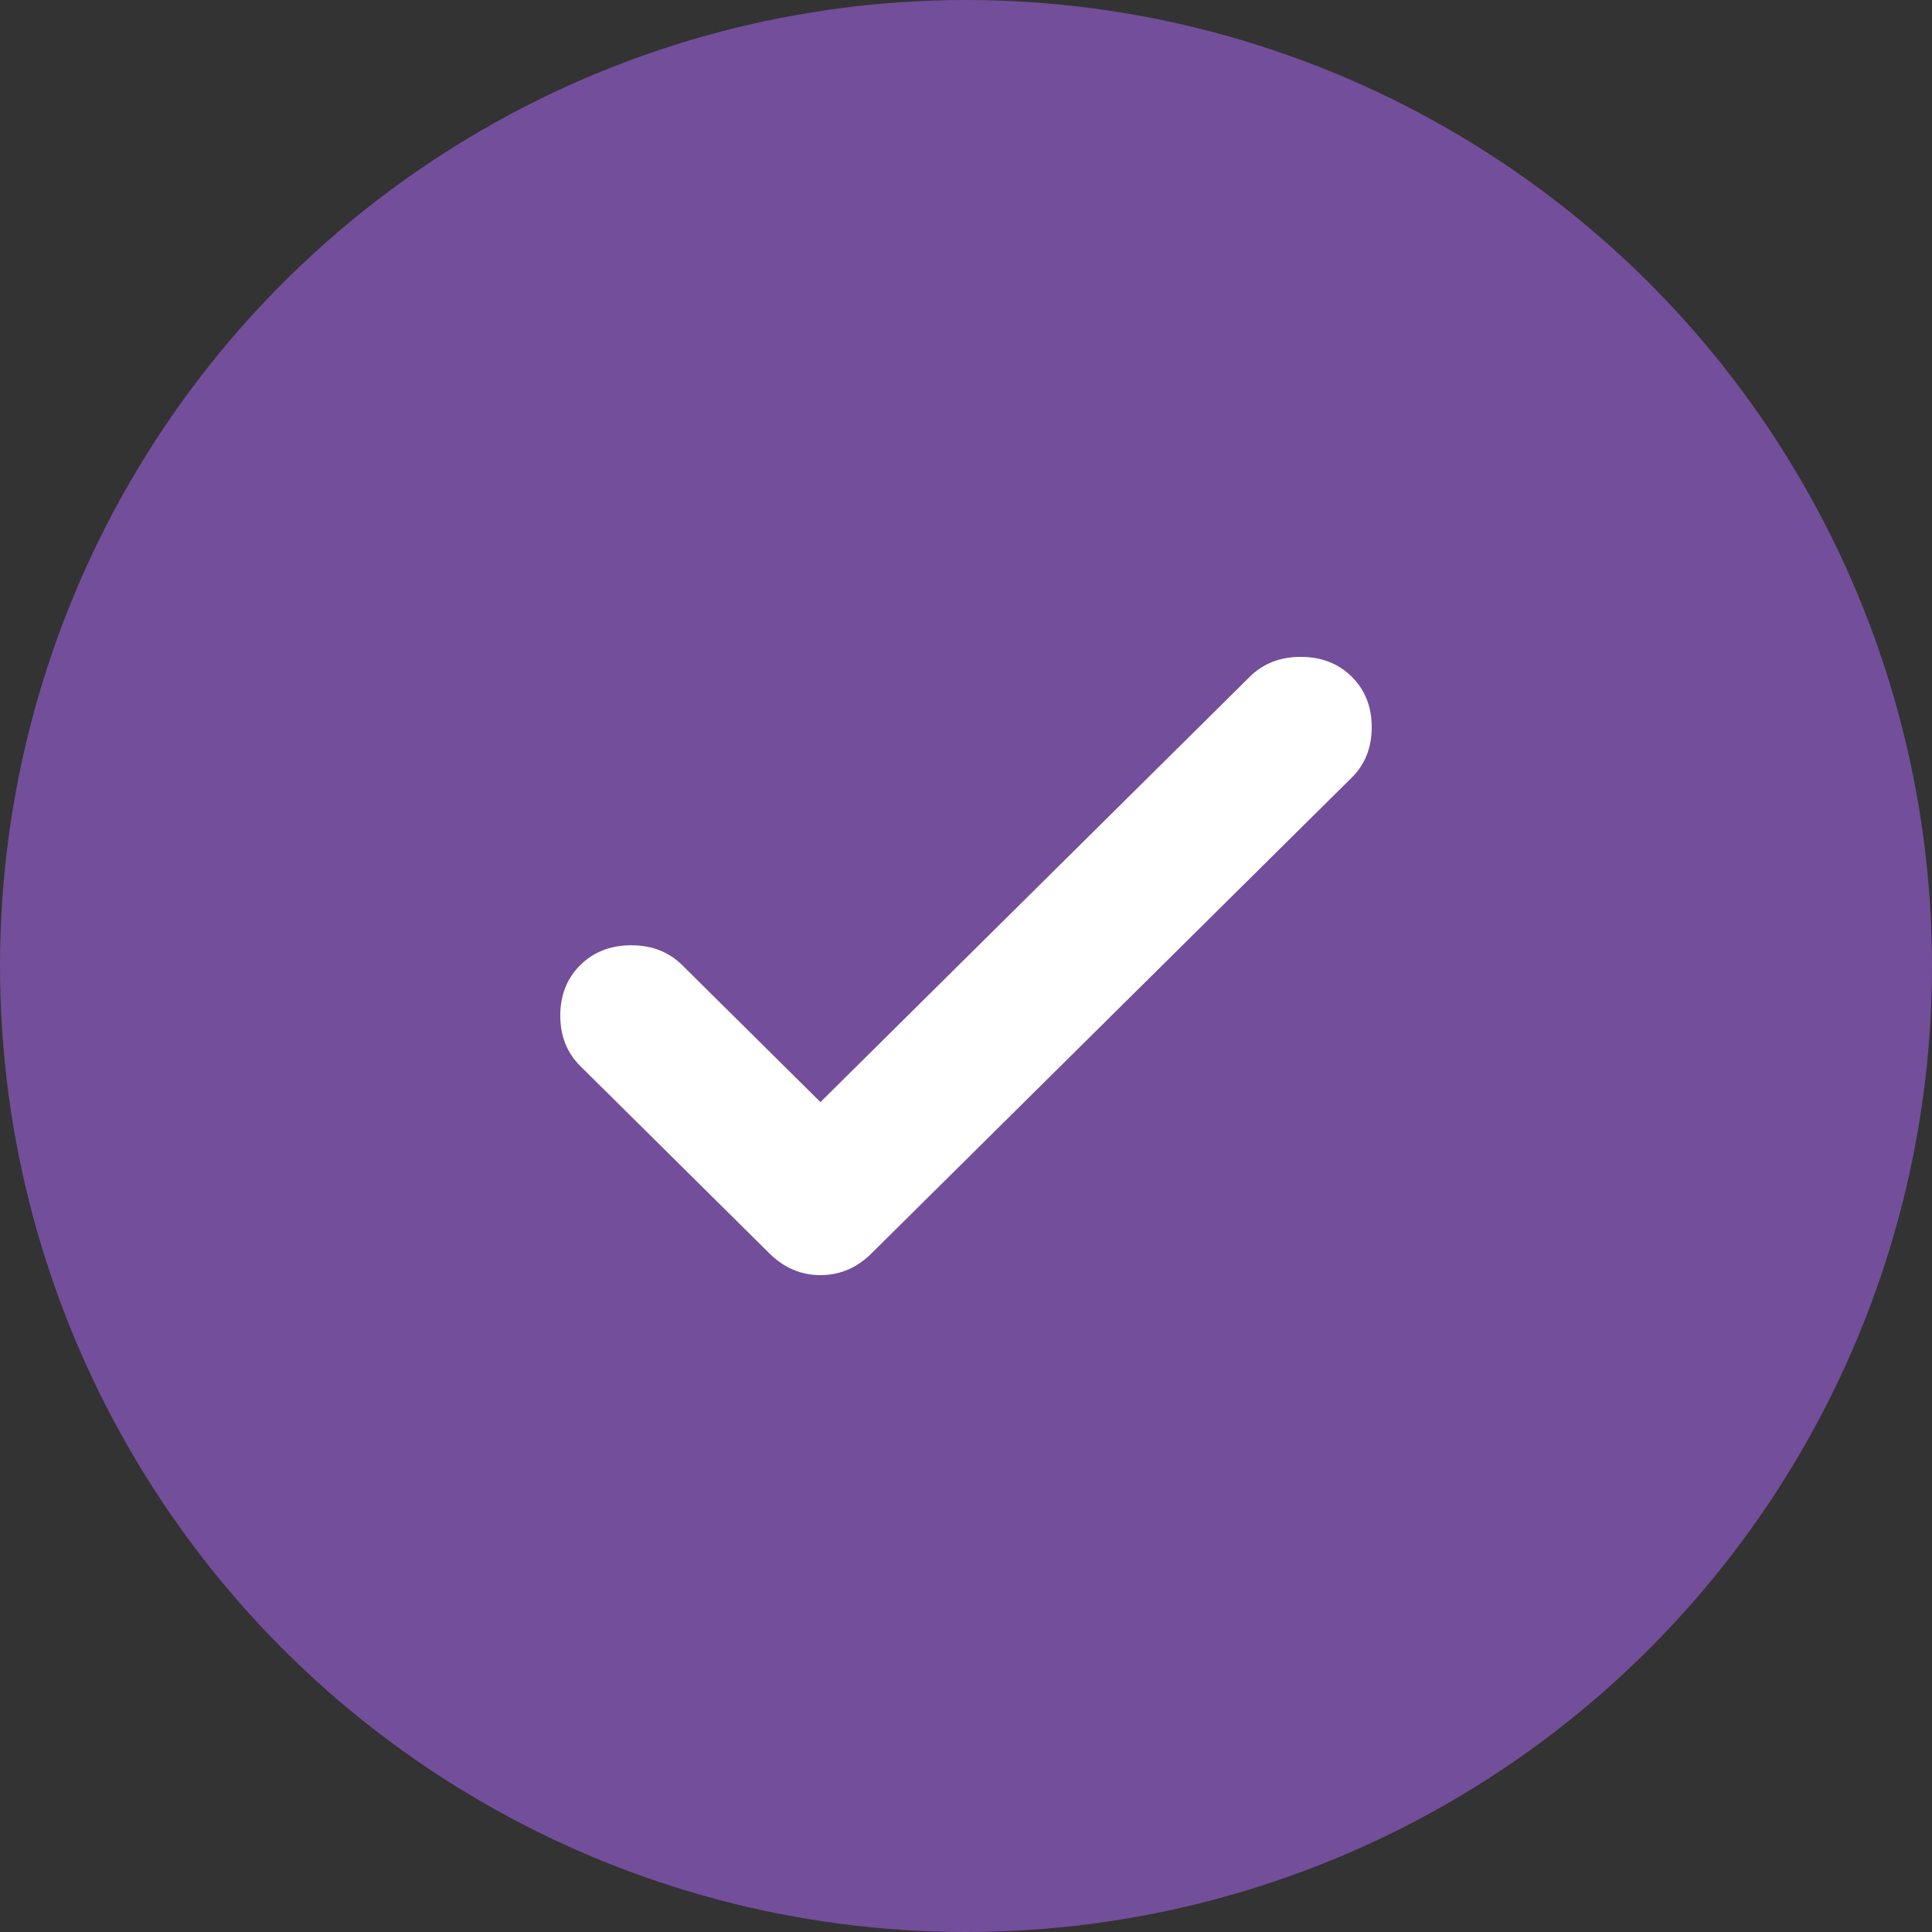 <?xml version="1.0" encoding="UTF-8"?> <svg xmlns="http://www.w3.org/2000/svg" width="100" height="100" viewBox="0 0 100 100" fill="none"><rect x="0" y="0" width="100" height="100" fill="#333333" stroke="none"/> <circle cx="50" cy="50" r="50" fill="#734E9A"></circle> <path d="M42.466 57.044L64.691 35.026C65.381 34.342 66.26 34 67.327 34C68.395 34 69.273 34.342 69.964 35.026C70.655 35.71 71 36.581 71 37.639C71 38.696 70.655 39.567 69.964 40.251L45.103 64.88C44.35 65.627 43.471 66 42.466 66C41.462 66 40.583 65.627 39.83 64.88L30.036 55.178C29.345 54.494 29 53.623 29 52.566C29 51.508 29.345 50.638 30.036 49.953C30.727 49.269 31.605 48.927 32.673 48.927C33.74 48.927 34.619 49.269 35.309 49.953L42.466 57.044Z" fill="white"></path> </svg> 